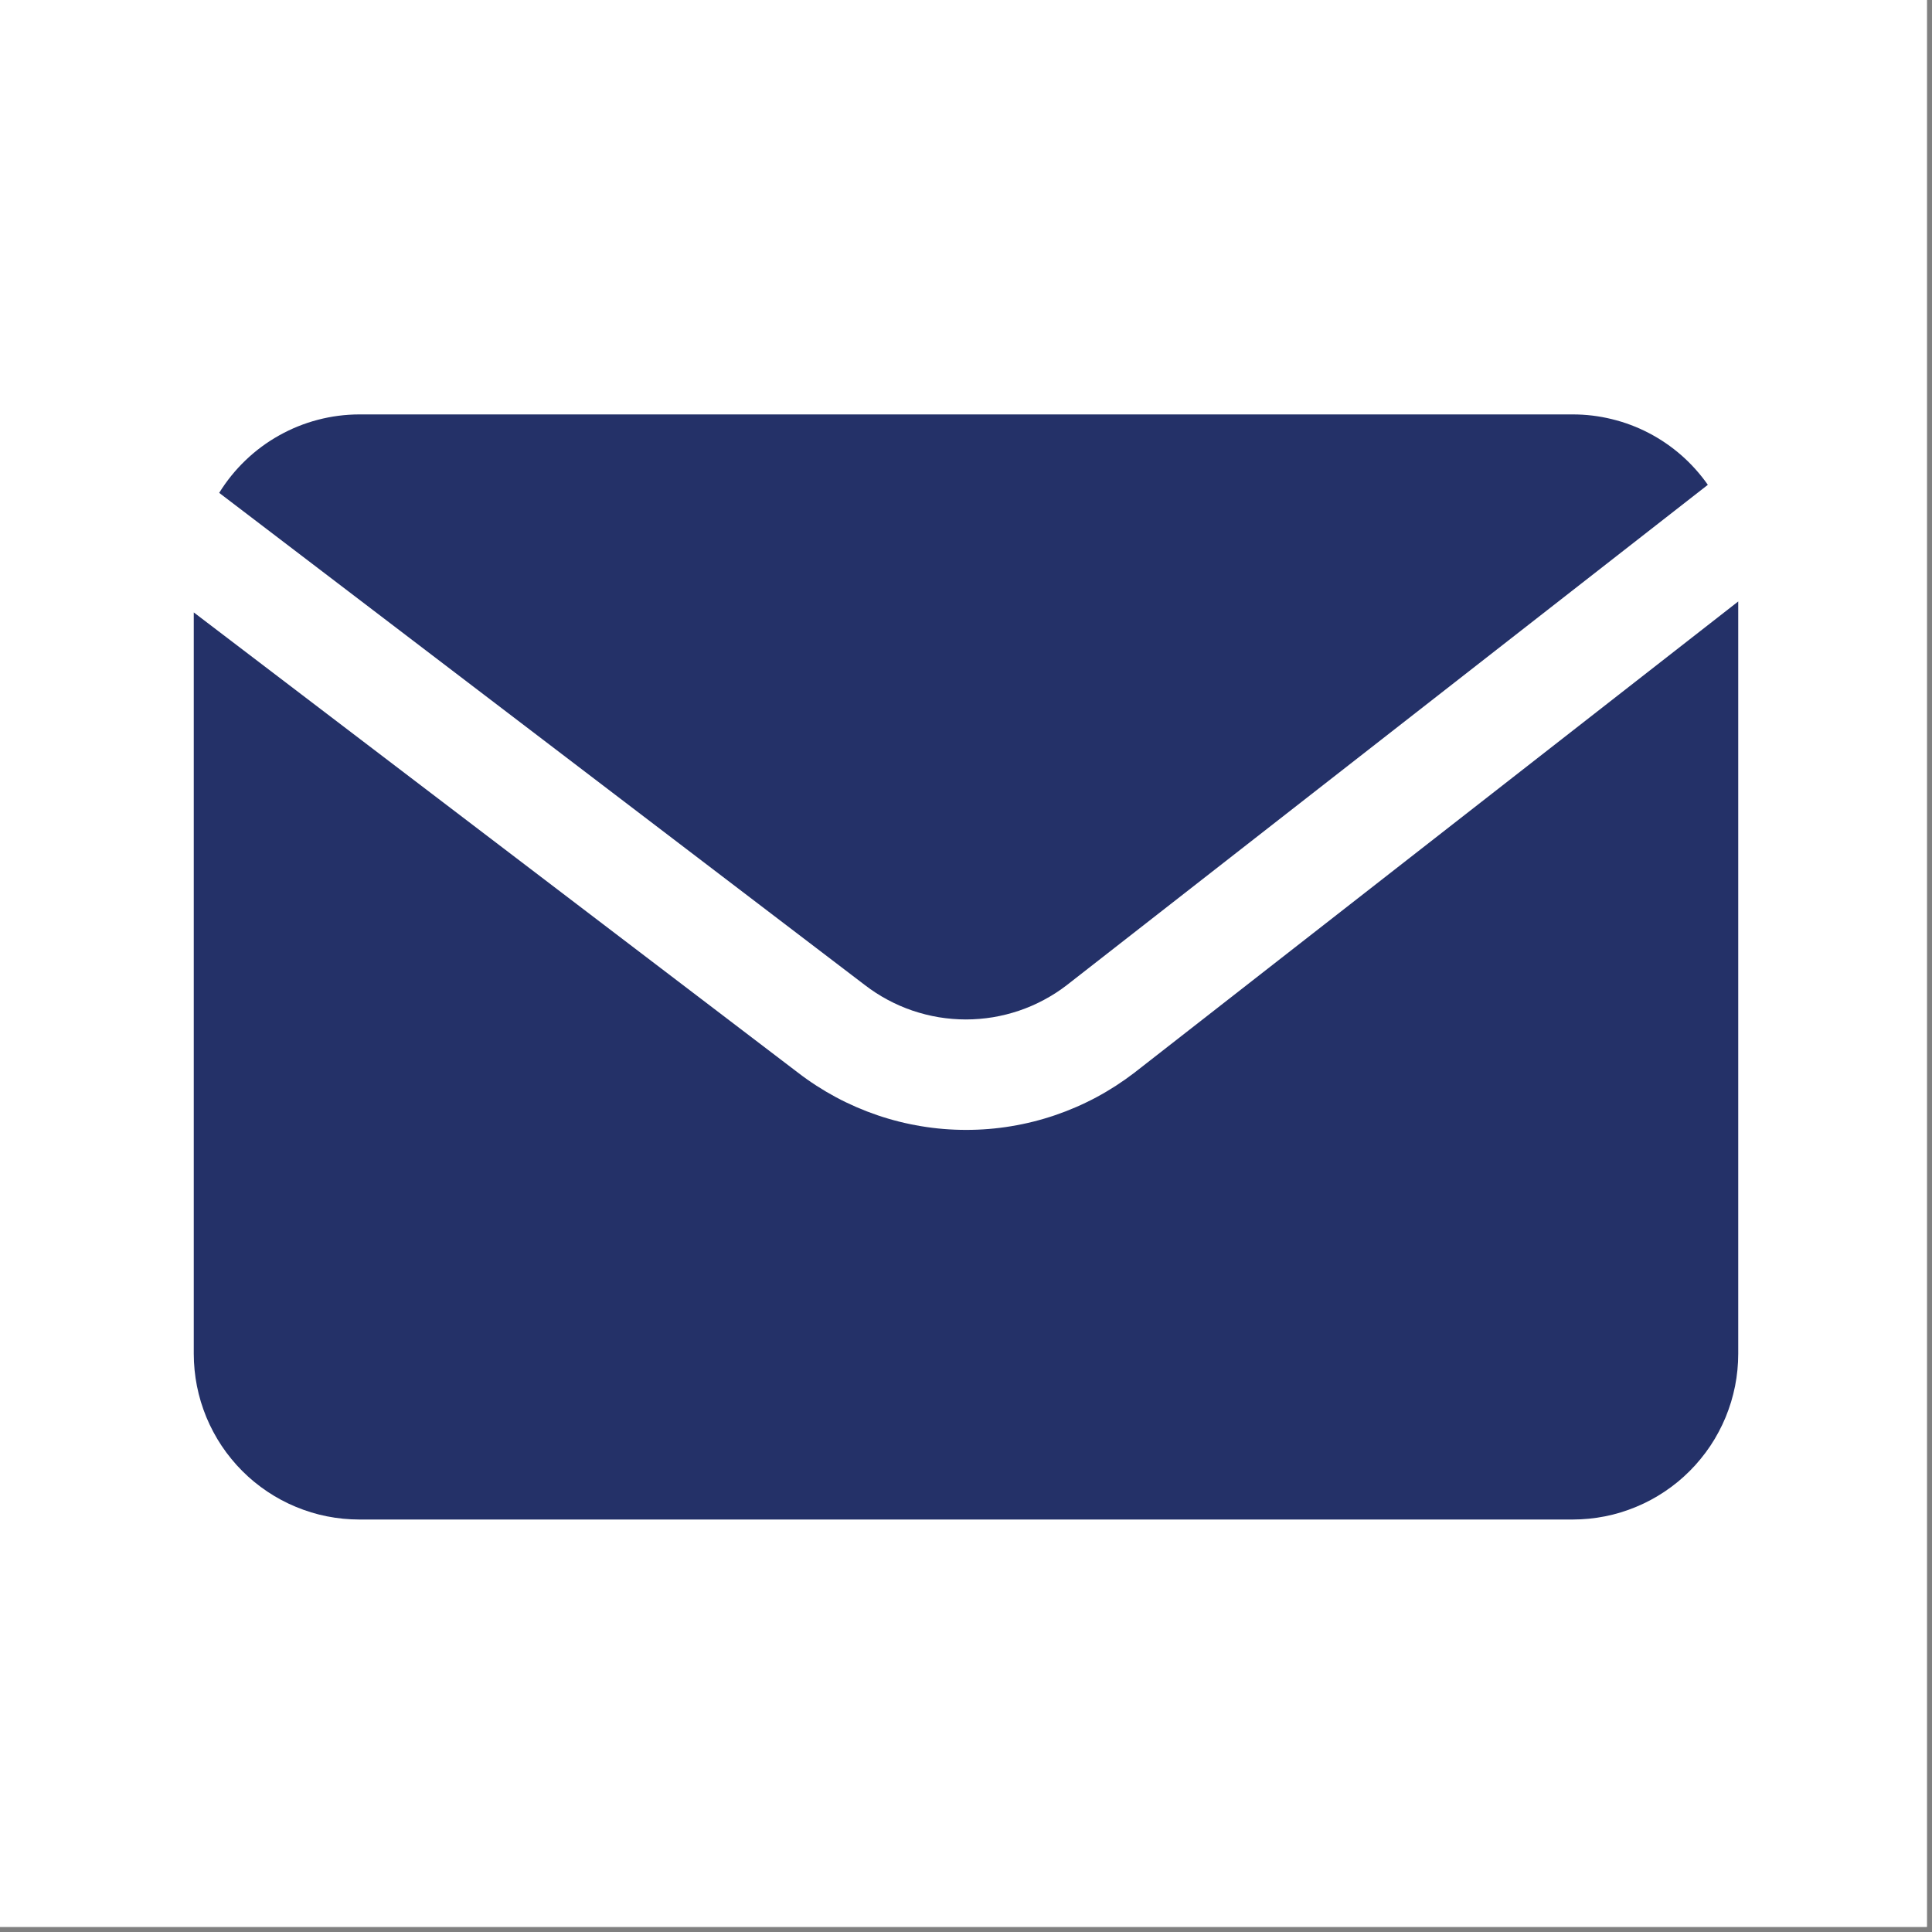 <svg xmlns="http://www.w3.org/2000/svg" xmlns:xlink="http://www.w3.org/1999/xlink" width="250" zoomAndPan="magnify" viewBox="0 0 187.5 187.5" height="250" preserveAspectRatio="xMidYMid meet" version="1.0"><rect x="0" y="0" width="187.5" height="187.5" fill="#808080" stroke="none"/><defs><clipPath id="8cd1a73845"><path d="M 0 0 L 187 0 L 187 187 L 0 187 Z M 0 0 " clip-rule="nonzero"/></clipPath><clipPath id="77ef0e4882"><path d="M 21 40.219 L 166 40.219 L 166 99 L 21 99 Z M 21 40.219 " clip-rule="nonzero"/></clipPath><clipPath id="0d56d3b5fc"><path d="M 18.75 58 L 168.75 58 L 168.75 147.469 L 18.75 147.469 Z M 18.75 58 " clip-rule="nonzero"/></clipPath></defs><g clip-path="url(#8cd1a73845)"><path fill="#ffffff" d="M 0 0 L 187.5 0 L 187.5 187.5 L 0 187.5 Z M 0 0 " fill-opacity="1" fill-rule="nonzero"/><path fill="#ffffff" d="M 0 0 L 187.5 0 L 187.5 187.5 L 0 187.5 Z M 0 0 " fill-opacity="1" fill-rule="nonzero"/></g><g clip-path="url(#77ef0e4882)"><path fill="#243168" d="M 83.938 95.602 C 84.637 96.141 85.375 96.617 86.148 97.031 C 86.926 97.449 87.73 97.797 88.562 98.082 C 89.398 98.363 90.246 98.578 91.117 98.723 C 91.984 98.863 92.859 98.938 93.738 98.938 C 94.621 98.938 95.492 98.863 96.363 98.723 C 97.23 98.578 98.082 98.363 98.914 98.082 C 99.75 97.797 100.555 97.449 101.328 97.031 C 102.105 96.617 102.844 96.141 103.539 95.602 L 165.746 47.051 C 165.004 45.996 164.152 45.043 163.188 44.195 C 162.219 43.344 161.164 42.625 160.023 42.027 C 158.883 41.434 157.688 40.984 156.438 40.68 C 155.188 40.371 153.922 40.219 152.633 40.219 L 34.867 40.219 C 33.504 40.223 32.164 40.395 30.844 40.742 C 29.527 41.086 28.273 41.594 27.082 42.262 C 25.895 42.926 24.809 43.73 23.824 44.676 C 22.84 45.621 21.988 46.672 21.273 47.832 Z M 83.938 95.602 " fill-opacity="1" fill-rule="nonzero"/></g><g clip-path="url(#0d56d3b5fc)"><path fill="#243168" d="M 110.098 104.102 C 108.934 104.996 107.707 105.789 106.414 106.484 C 105.121 107.176 103.781 107.758 102.395 108.23 C 101.004 108.703 99.586 109.059 98.141 109.297 C 96.695 109.539 95.238 109.656 93.77 109.656 C 92.305 109.656 90.848 109.539 89.402 109.297 C 87.957 109.059 86.539 108.703 85.148 108.23 C 83.762 107.758 82.422 107.176 81.129 106.484 C 79.836 105.789 78.605 104.996 77.445 104.102 L 18.805 59.434 L 18.805 131.383 C 18.805 131.906 18.832 132.434 18.883 132.957 C 18.934 133.484 19.012 134.004 19.113 134.52 C 19.219 135.035 19.344 135.547 19.496 136.051 C 19.652 136.555 19.828 137.051 20.027 137.539 C 20.23 138.023 20.453 138.5 20.703 138.965 C 20.949 139.43 21.219 139.879 21.512 140.32 C 21.805 140.758 22.117 141.18 22.453 141.586 C 22.785 141.996 23.137 142.383 23.512 142.758 C 23.883 143.129 24.27 143.484 24.676 143.816 C 25.086 144.152 25.508 144.465 25.945 144.758 C 26.379 145.051 26.832 145.32 27.297 145.57 C 27.758 145.816 28.234 146.043 28.719 146.242 C 29.207 146.445 29.699 146.621 30.203 146.777 C 30.707 146.93 31.215 147.059 31.734 147.16 C 32.25 147.262 32.77 147.34 33.293 147.391 C 33.816 147.441 34.34 147.469 34.867 147.469 L 152.633 147.469 C 153.16 147.469 153.684 147.441 154.207 147.391 C 154.73 147.34 155.25 147.262 155.766 147.16 C 156.285 147.059 156.793 146.93 157.297 146.777 C 157.801 146.621 158.293 146.445 158.781 146.242 C 159.266 146.043 159.742 145.816 160.203 145.57 C 160.668 145.32 161.117 145.051 161.555 144.758 C 161.992 144.465 162.414 144.152 162.824 143.816 C 163.23 143.484 163.617 143.129 163.988 142.758 C 164.363 142.383 164.715 141.996 165.047 141.586 C 165.383 141.18 165.695 140.758 165.988 140.32 C 166.281 139.883 166.551 139.43 166.797 138.965 C 167.047 138.5 167.27 138.023 167.473 137.539 C 167.672 137.051 167.848 136.555 168.004 136.051 C 168.156 135.547 168.281 135.035 168.387 134.52 C 168.488 134.004 168.566 133.484 168.617 132.957 C 168.668 132.434 168.695 131.906 168.695 131.383 L 168.695 58.371 Z M 110.098 104.102 " fill-opacity="1" fill-rule="nonzero"/></g></svg>